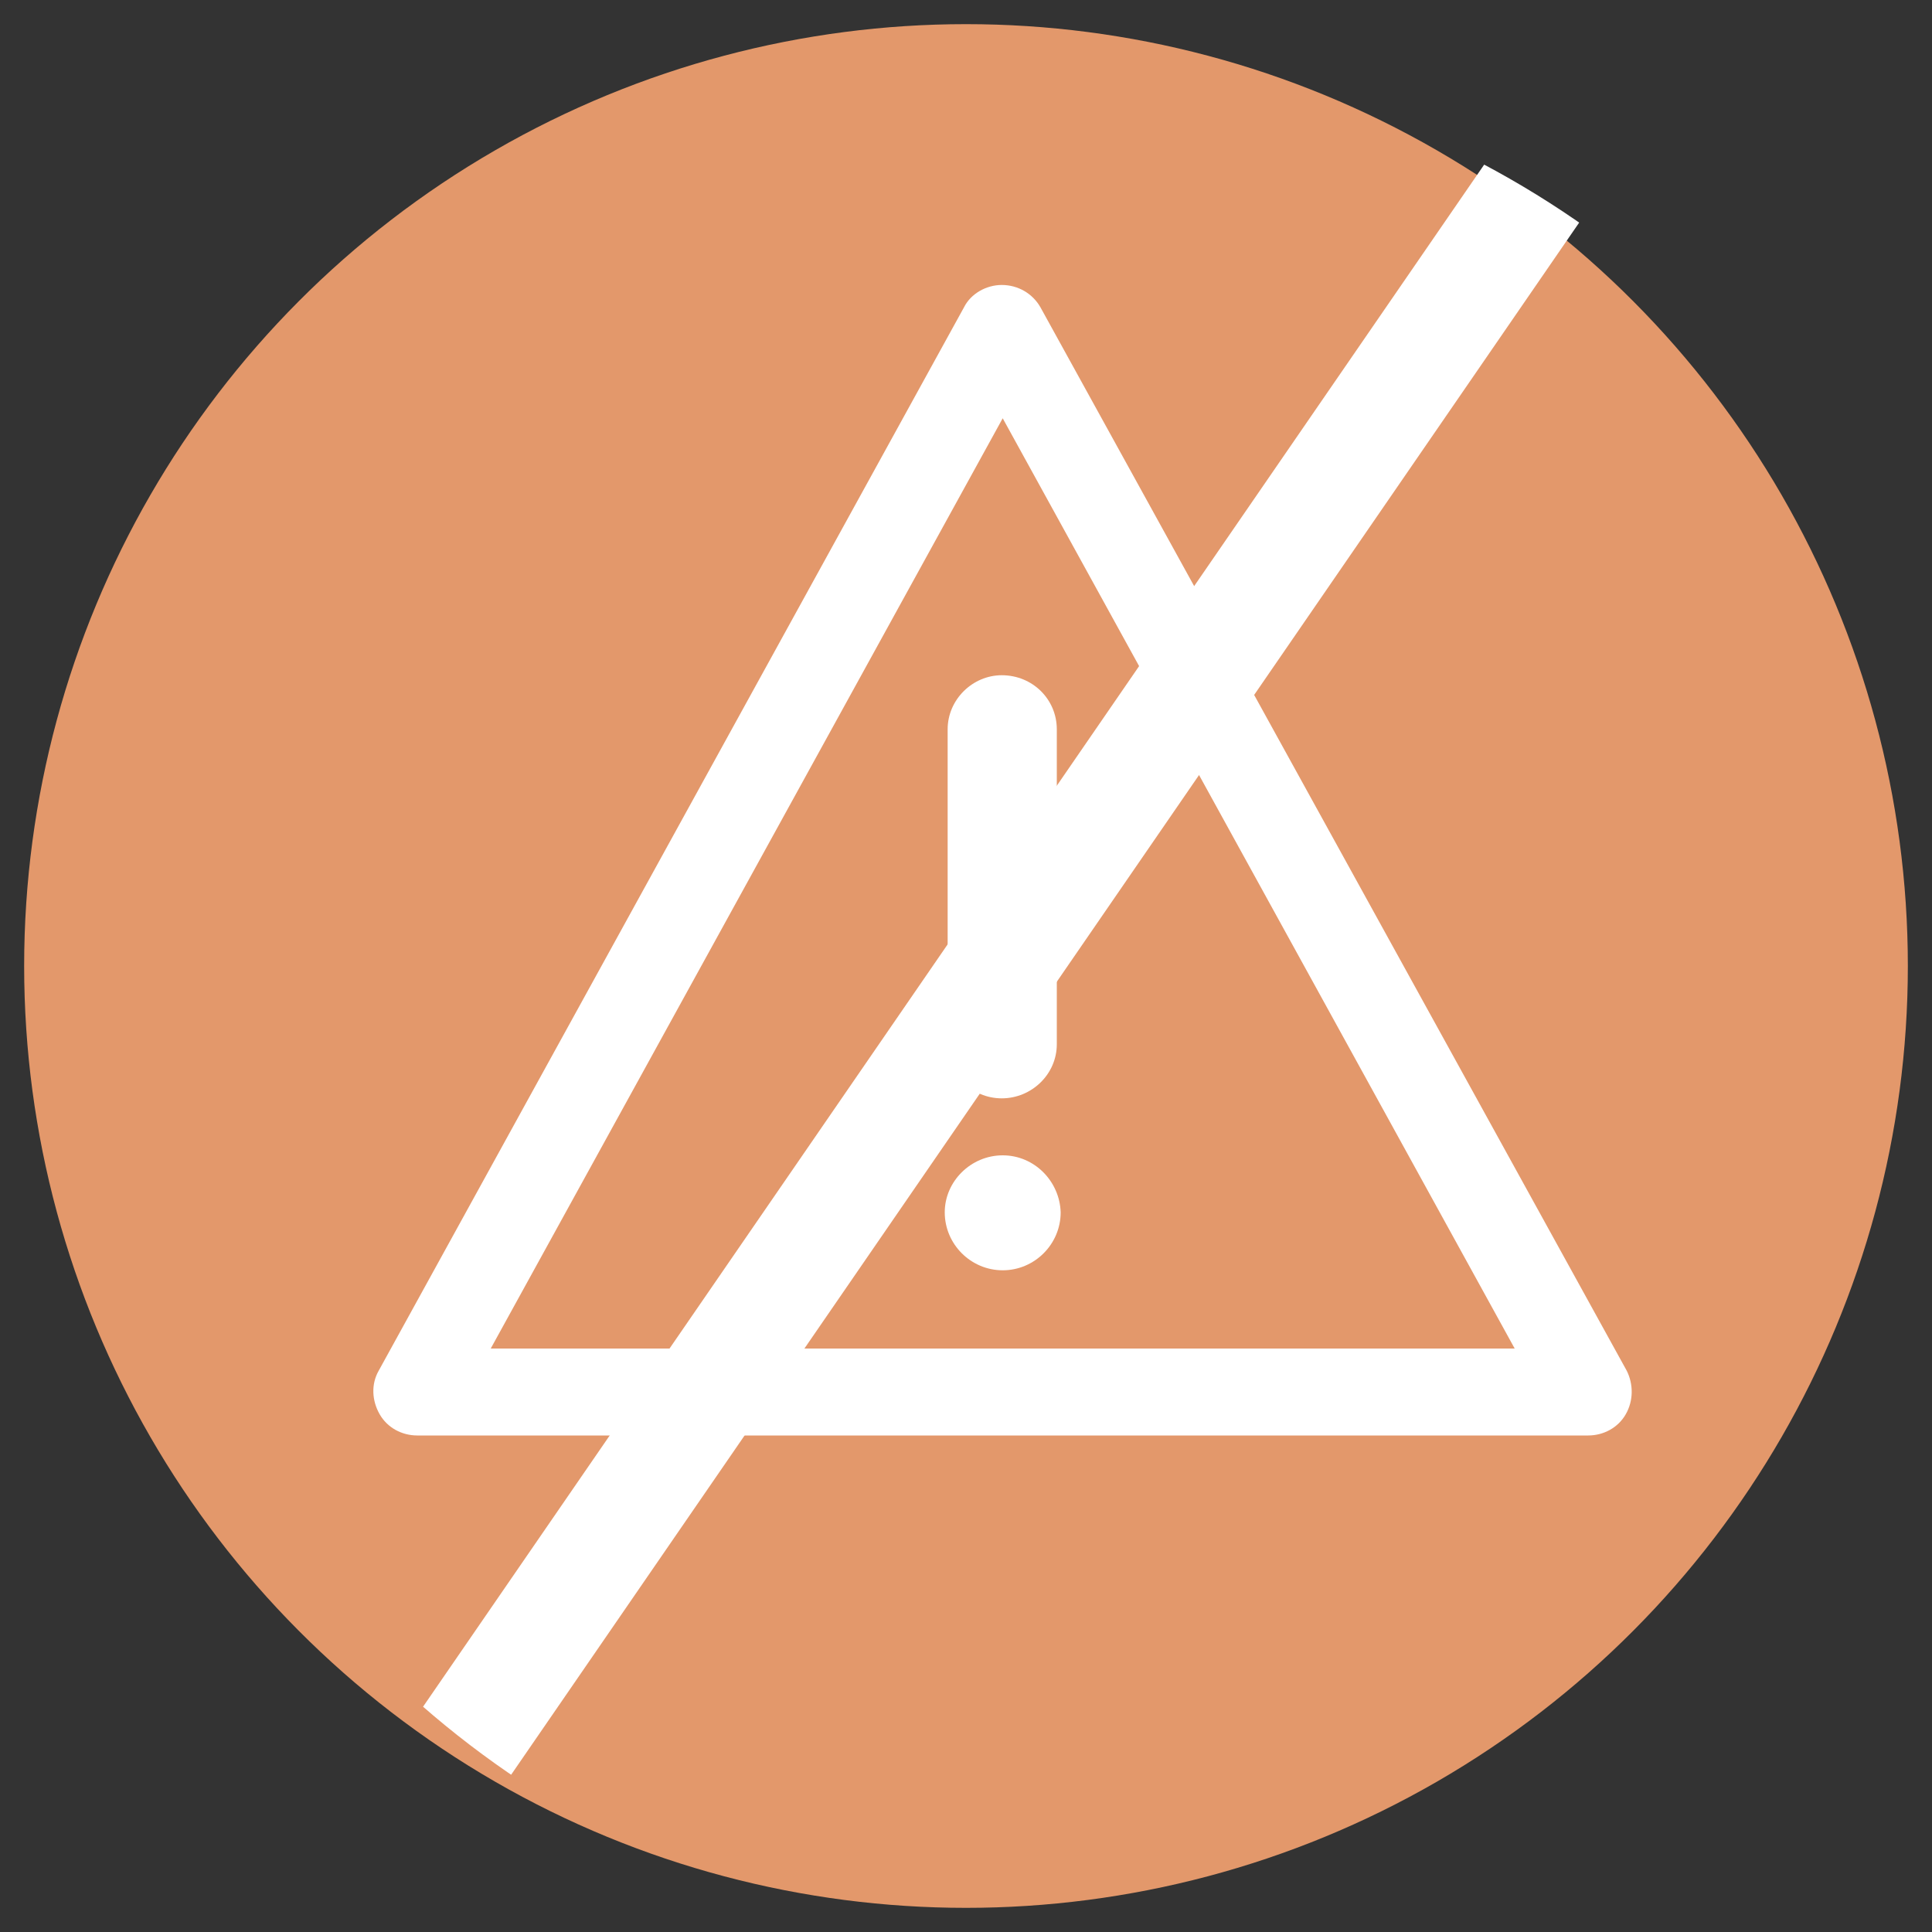 <?xml version="1.0" encoding="utf-8"?>
<!-- Generator: Adobe Illustrator 22.1.0, SVG Export Plug-In . SVG Version: 6.00 Build 0)  -->
<svg version="1.1" id="Layer_1" xmlns="http://www.w3.org/2000/svg" xmlns:xlink="http://www.w3.org/1999/xlink" x="0px" y="0px"
	 viewBox="0 0 200 200" style="enable-background:new 0 0 200 200;" xml:space="preserve">
<rect x="0" y="0" width="200" height="200" fill="#333333" stroke="none"/>
<style type="text/css">
	.st0{fill:#E3986B;}
	.st1{fill:#FFFFFF;}
	.st2{clip-path:url(#SVGID_2_);fill:#FFFFFF;}
</style>
<g>
	<circle class="st0" cx="100" cy="100" r="97.5"/>
	<g>
		<g>
			<path class="st1" d="M168.4,141.9L107.7,31.8c-0.8-1.4-2.3-2.3-4-2.3c-1.6,0-3.2,0.9-3.9,2.3L39.2,141.9
				c-0.8,1.4-0.7,3.1,0.1,4.5s2.3,2.2,3.9,2.2h121.2c1.6,0,3.1-0.8,3.9-2.2C169.1,145,169.1,143.3,168.4,141.9L168.4,141.9z
				 M50.8,139.6l53-96.3l53,96.3H50.8z"/>
		</g>
		<path class="st1" d="M98.1,75.5v32.6c0,3.1,2.5,5.6,5.6,5.6s5.7-2.5,5.7-5.6V75.5c0-3.1-2.5-5.6-5.7-5.6
			C100.7,69.9,98.1,72.4,98.1,75.5L98.1,75.5z"/>
		<path class="st1" d="M103.8,119.6c-3.3,0-6,2.7-6,5.9c0,3.3,2.7,6,6,6s6-2.7,6-6C109.7,122.3,107.1,119.6,103.8,119.6L103.8,119.6
			z"/>
	</g>
	<g>
		<g>
			<g>
				<defs>
					<circle id="SVGID_1_" cx="100.2" cy="99.4" r="97.5"/>
				</defs>
				<clipPath id="SVGID_2_">
					<use xlink:href="#SVGID_1_"  style="overflow:visible;"/>
				</clipPath>
				
					<rect x="-14.7" y="88.3" transform="matrix(0.567 -0.824 0.824 0.567 -30.854 129.359)" class="st2" width="244.6" height="11.5"/>
			</g>
		</g>
	</g>
</g>
</svg>
